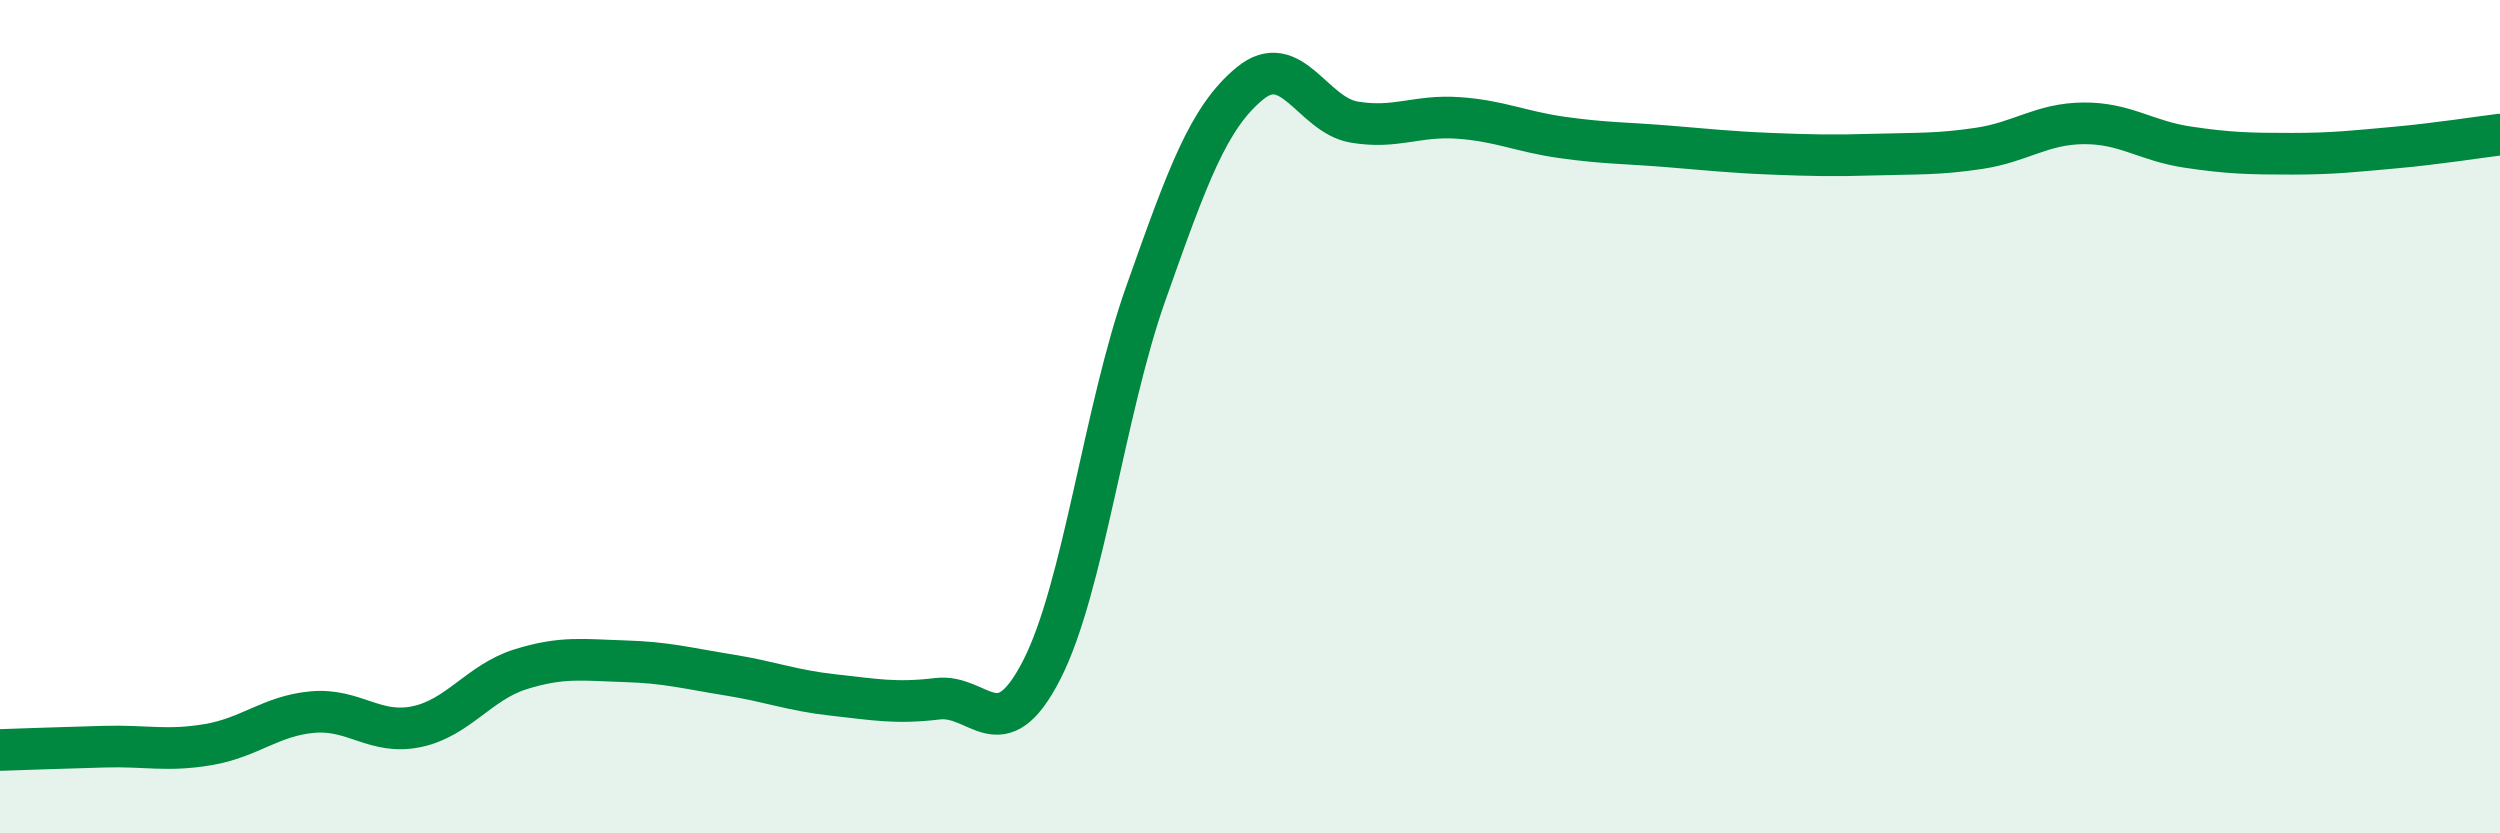 
    <svg width="60" height="20" viewBox="0 0 60 20" xmlns="http://www.w3.org/2000/svg">
      <path
        d="M 0,18 C 0.5,17.98 1.5,17.95 2.5,17.92 C 3.5,17.89 4,18.04 5,17.87 C 6,17.7 6.5,17.18 7.5,17.09 C 8.5,17 9,17.65 10,17.44 C 11,17.23 11.5,16.37 12.5,16.06 C 13.5,15.75 14,15.84 15,15.87 C 16,15.9 16.5,16.04 17.5,16.2 C 18.5,16.36 19,16.57 20,16.68 C 21,16.79 21.5,16.89 22.5,16.77 C 23.5,16.65 24,18.03 25,16.08 C 26,14.13 26.5,9.86 27.5,7.04 C 28.5,4.22 29,2.82 30,2 C 31,1.18 31.5,2.76 32.5,2.93 C 33.5,3.1 34,2.76 35,2.83 C 36,2.9 36.5,3.16 37.5,3.3 C 38.5,3.44 39,3.43 40,3.51 C 41,3.59 41.5,3.65 42.5,3.69 C 43.5,3.73 44,3.74 45,3.71 C 46,3.68 46.5,3.71 47.5,3.56 C 48.5,3.41 49,2.97 50,2.96 C 51,2.95 51.5,3.38 52.5,3.53 C 53.5,3.68 54,3.69 55,3.69 C 56,3.69 56.5,3.63 57.5,3.54 C 58.5,3.45 59.5,3.29 60,3.23L60 20L0 20Z"
        fill="#008740"
        opacity="0.1"
        stroke-linecap="round"
        stroke-linejoin="round"
      />
      <path
        d="M 0,18 C 0.5,17.98 1.5,17.95 2.5,17.92 C 3.5,17.89 4,18.04 5,17.87 C 6,17.7 6.5,17.18 7.5,17.09 C 8.5,17 9,17.65 10,17.44 C 11,17.23 11.5,16.37 12.5,16.06 C 13.5,15.75 14,15.84 15,15.87 C 16,15.9 16.5,16.04 17.5,16.2 C 18.5,16.36 19,16.57 20,16.68 C 21,16.79 21.5,16.89 22.5,16.77 C 23.5,16.65 24,18.03 25,16.08 C 26,14.13 26.5,9.86 27.5,7.04 C 28.5,4.22 29,2.82 30,2 C 31,1.18 31.5,2.76 32.5,2.93 C 33.5,3.1 34,2.76 35,2.83 C 36,2.9 36.5,3.16 37.5,3.3 C 38.5,3.44 39,3.43 40,3.51 C 41,3.59 41.5,3.65 42.5,3.69 C 43.5,3.73 44,3.74 45,3.71 C 46,3.68 46.5,3.71 47.5,3.56 C 48.5,3.41 49,2.97 50,2.96 C 51,2.95 51.5,3.38 52.5,3.53 C 53.5,3.68 54,3.69 55,3.69 C 56,3.69 56.5,3.63 57.5,3.54 C 58.5,3.45 59.5,3.29 60,3.23"
        stroke="#008740"
        stroke-width="1"
        fill="none"
        stroke-linecap="round"
        stroke-linejoin="round"
      />
    </svg>
  